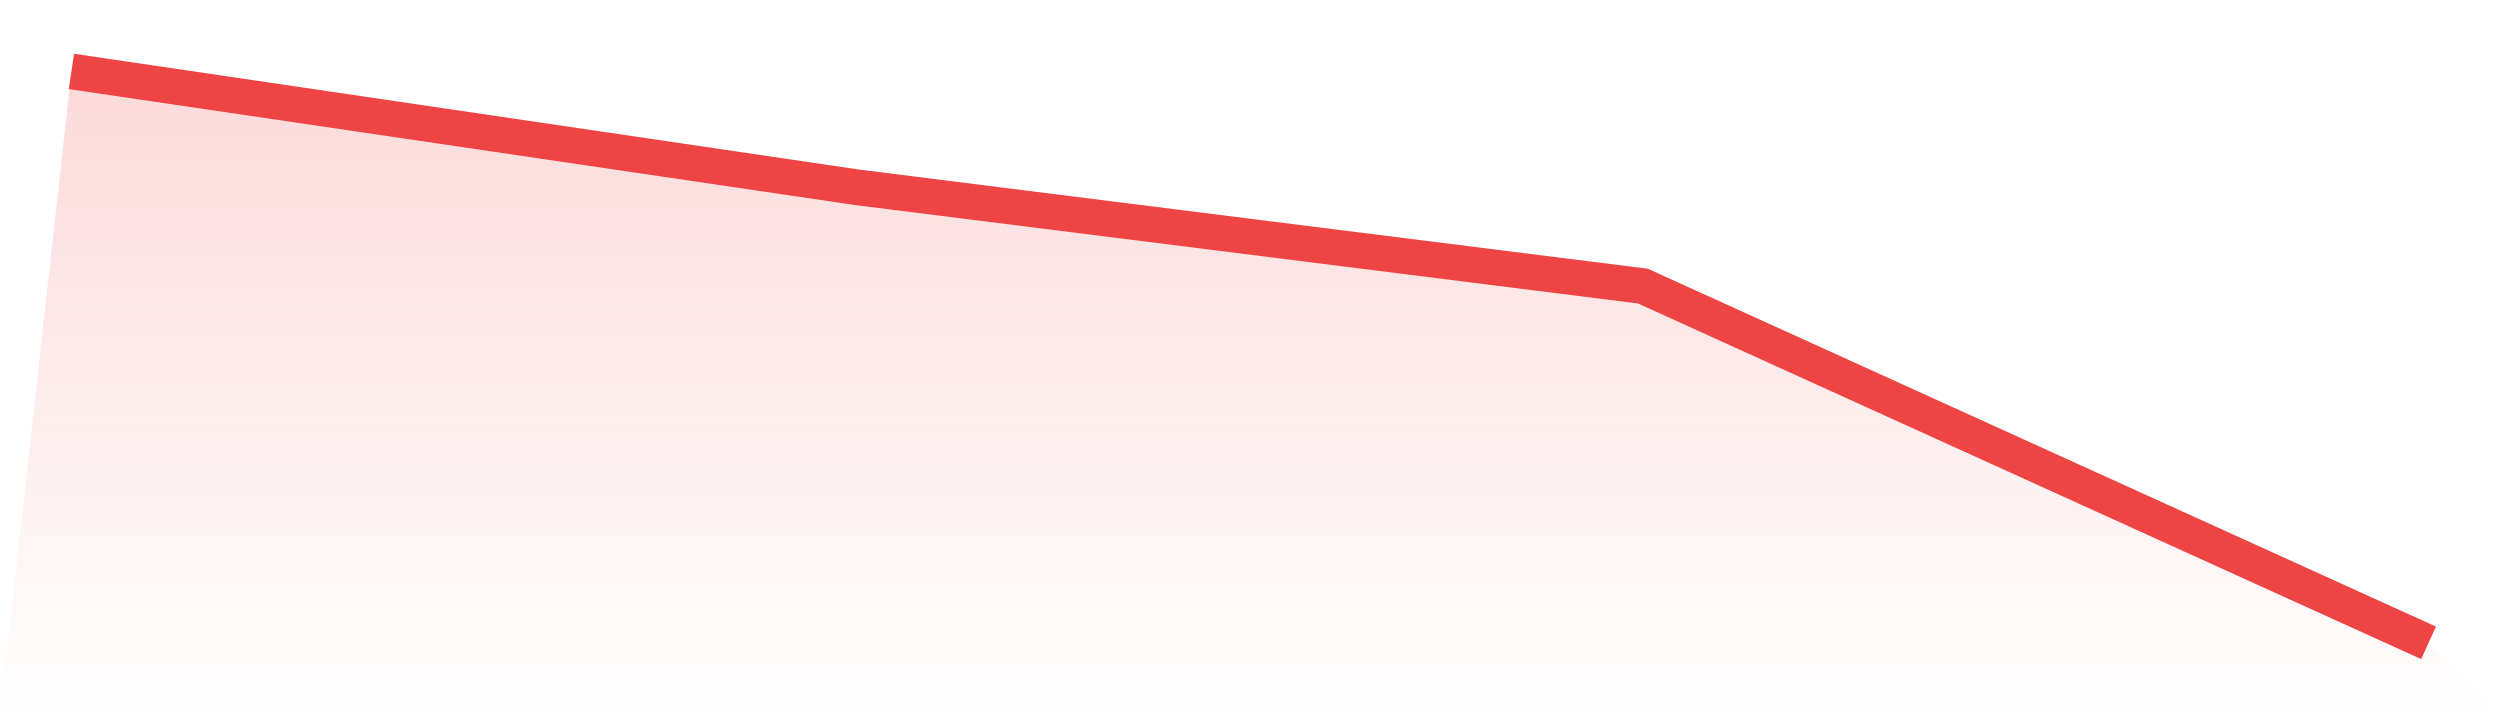 <svg viewBox="0 0 140 40" xmlns="http://www.w3.org/2000/svg">
<defs>
<linearGradient id="gradient" x1="0" x2="0" y1="0" y2="1">
<stop offset="0%" stop-color="#ef4444" stop-opacity="0.2"/>
<stop offset="100%" stop-color="#ef4444" stop-opacity="0"/>
</linearGradient>
</defs>
<path d="M4,4 L4,4 L48,10.49 L92,16.021 L136,36 L140,40 L0,40 z" fill="url(#gradient)"/>
<path d="M4,4 L4,4 L48,10.49 L92,16.021 L136,36" fill="none" stroke="#ef4444" stroke-width="2"/>
</svg>